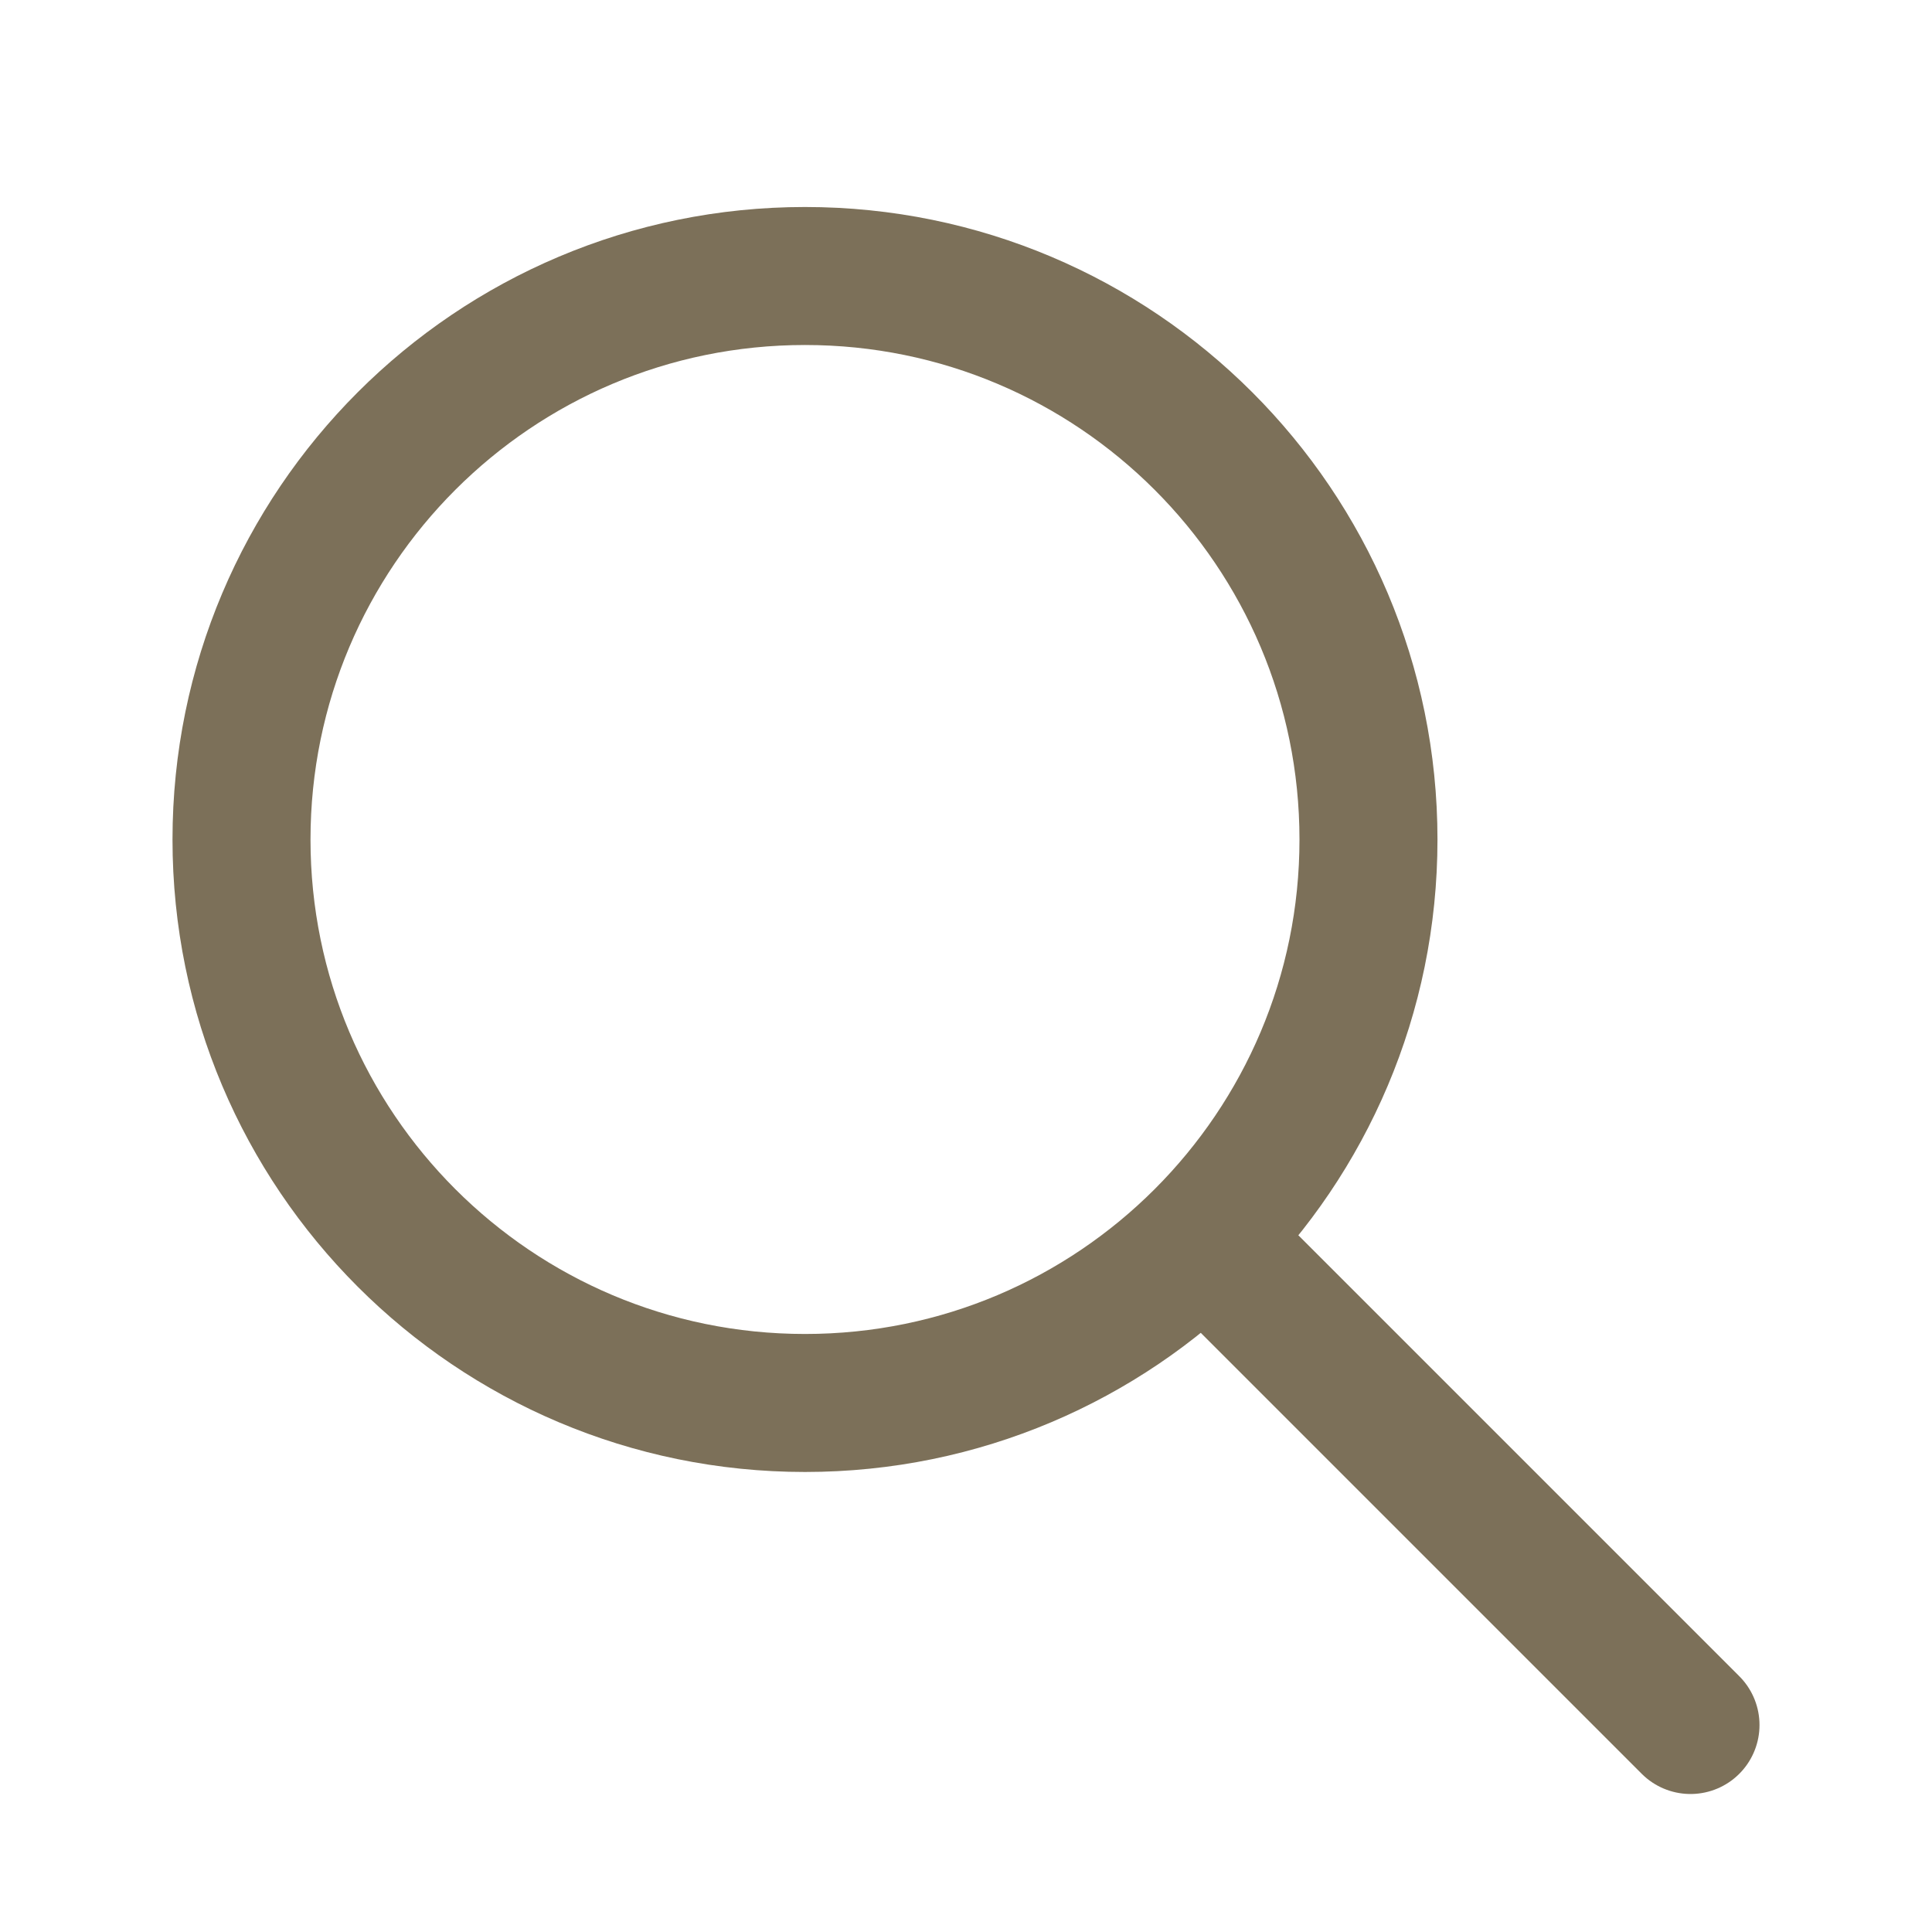 <svg width="28" height="28" viewBox="0 0 28 28" fill="none" xmlns="http://www.w3.org/2000/svg">
<g clip-path="url(#clip0_2_9285)">
<path d="M11.667 20.333C16.177 20.333 19.833 16.677 19.833 12.167C19.833 7.656 16.177 4 11.667 4C7.156 4 3.5 7.656 3.5 12.167C3.5 16.677 7.156 20.333 11.667 20.333Z" stroke="#7C7059" stroke-width="2" stroke-linecap="round" stroke-linejoin="round"/>
<path d="M24.5 25L17.5 18" stroke="#7C7059" stroke-width="2" stroke-linecap="round" stroke-linejoin="round"/>
</g>
<defs>
<clipPath id="clip0_2_9285">
<rect width="28" height="28" fill="white"/>
</clipPath>
</defs>
</svg>
